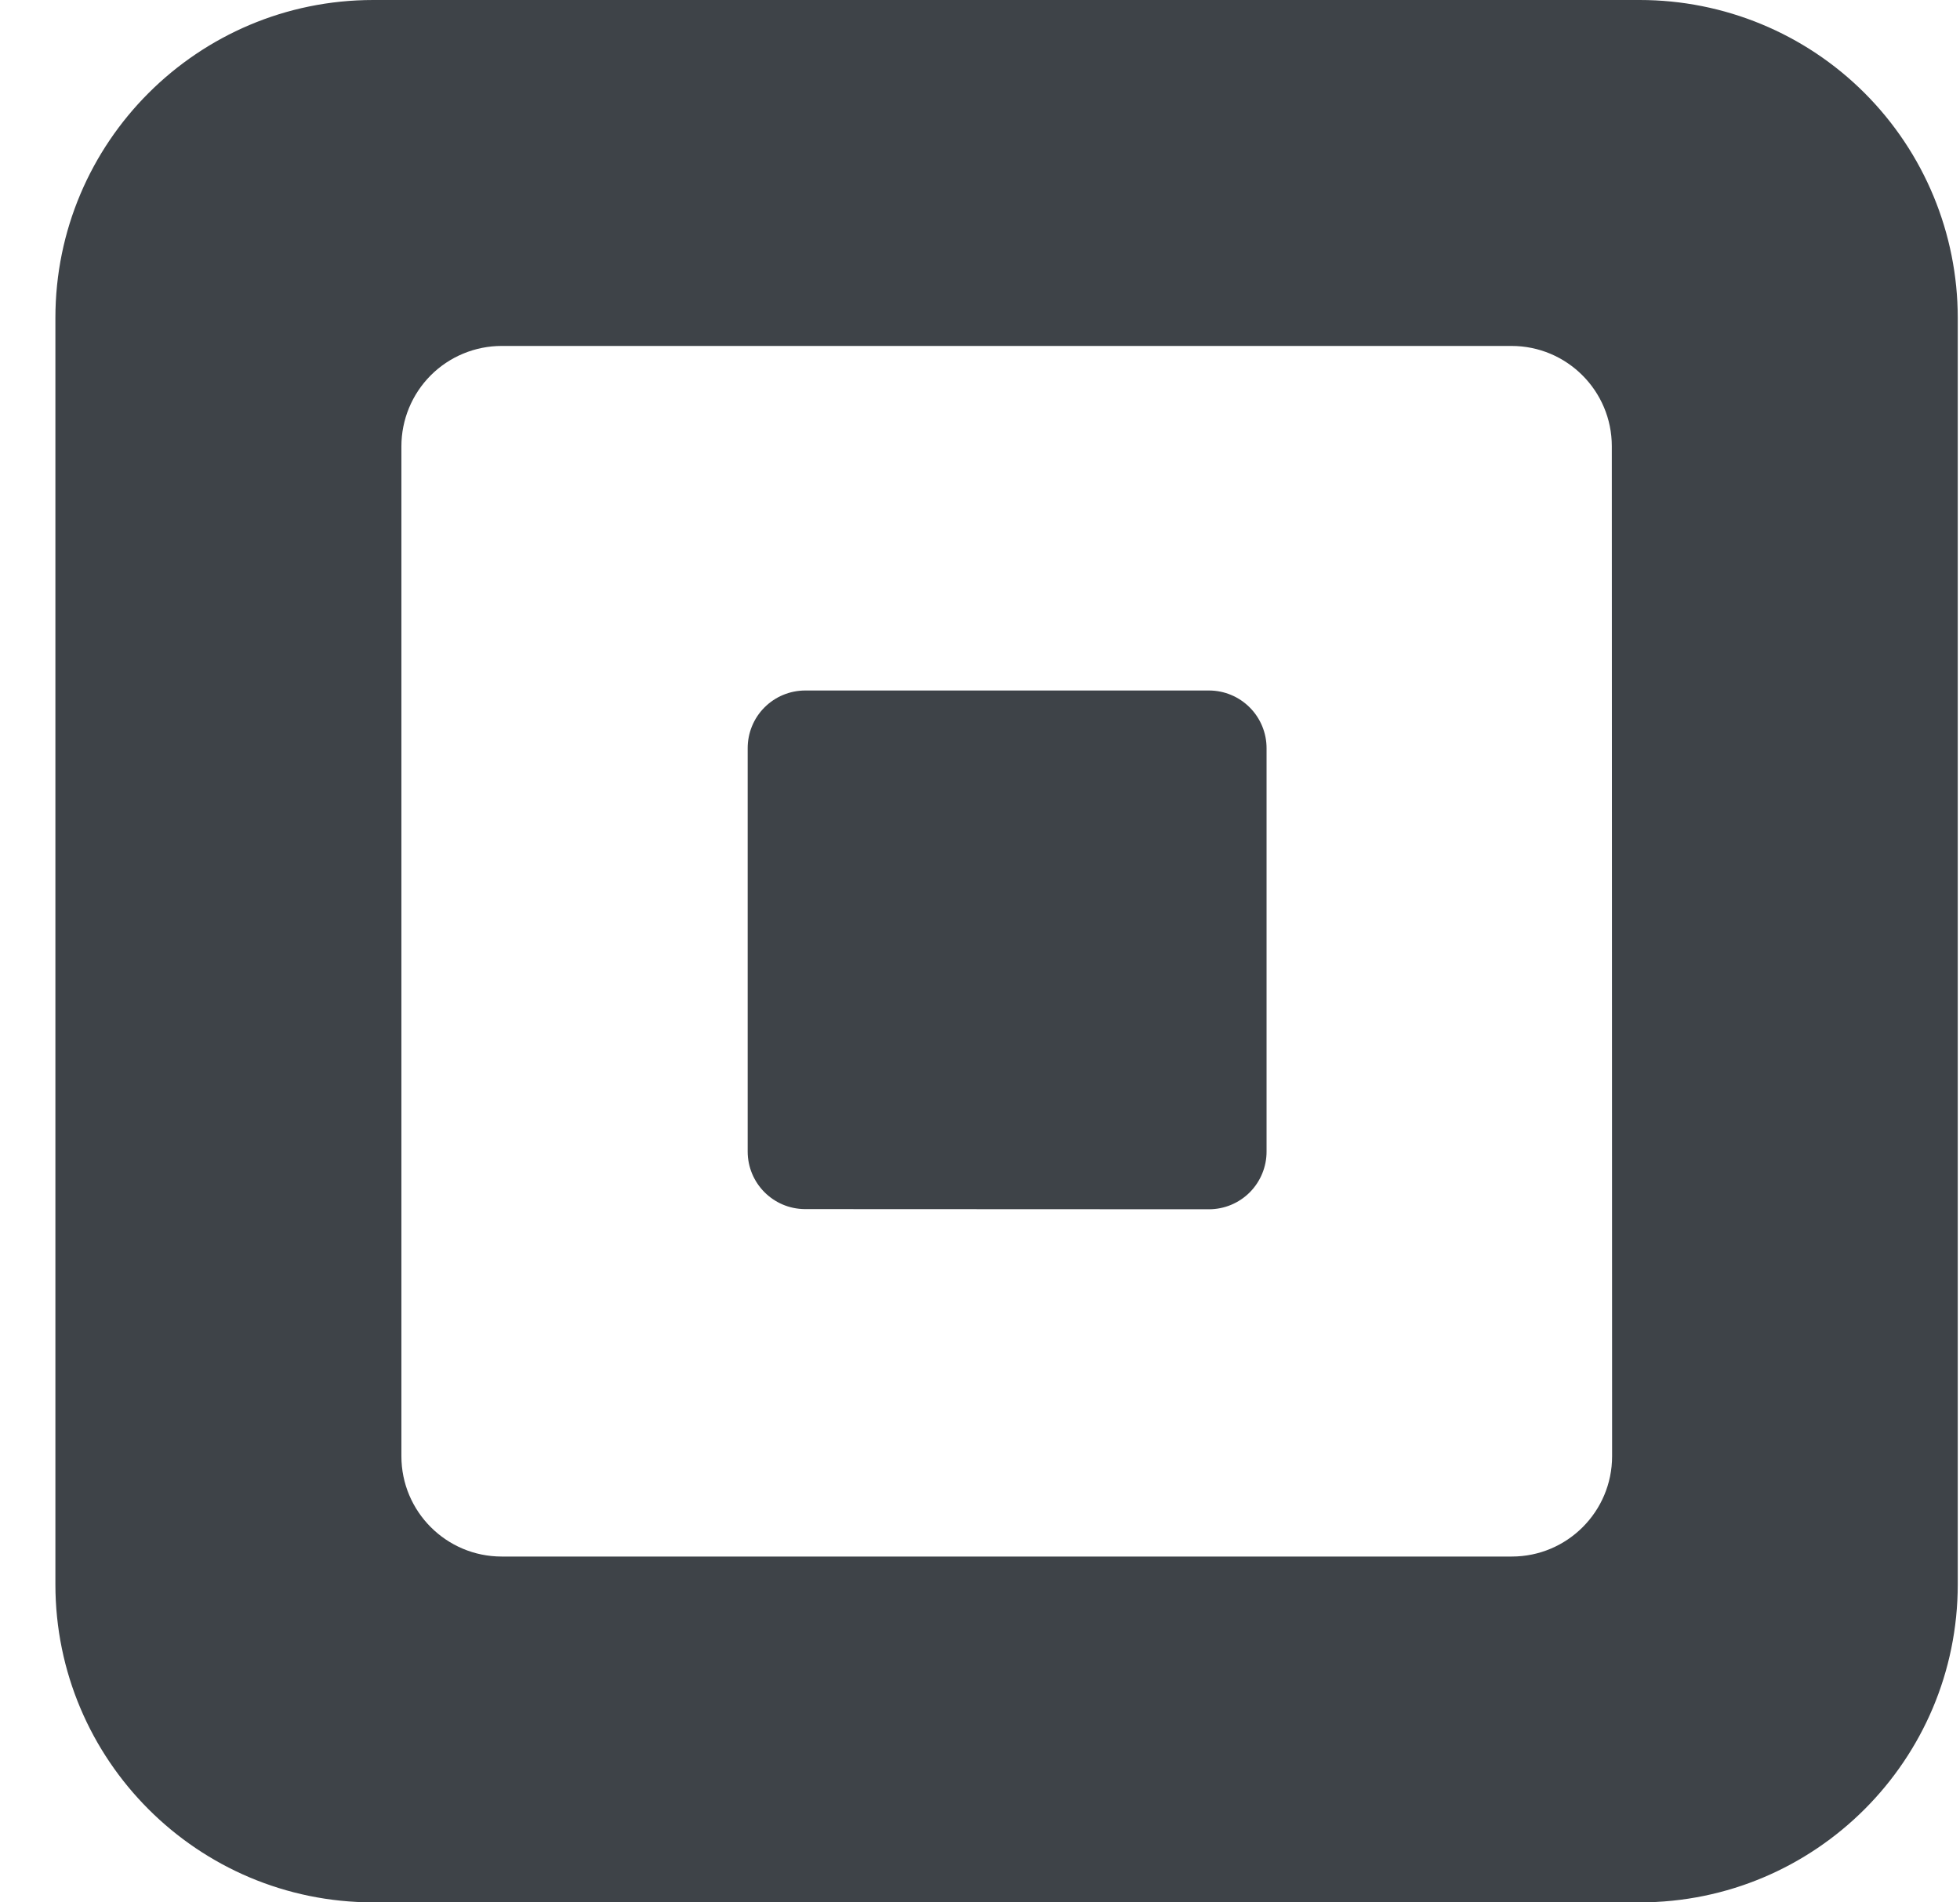 <svg width="34" height="33" viewBox="0 0 34 33" fill="none" xmlns="http://www.w3.org/2000/svg">
<g clip-path="url(#clip0_4279_107)">
<path fill-rule="evenodd" clip-rule="evenodd" d="M6.475 2.32274e-07H28.445C29.908 -0 31.311 0.58 32.345 1.614C33.38 2.649 33.961 4.051 33.961 5.514V27.484C33.961 30.53 31.491 33 28.445 33H6.475C3.429 32.999 0.961 30.53 0.961 27.484V5.514C0.961 2.469 3.43 2.32274e-07 6.475 2.32274e-07ZM26.225 27.001C27.186 27.001 27.965 26.221 27.965 25.26L27.96 7.741C27.96 6.78 27.181 6.001 26.22 6.001H8.703C8.242 6.001 7.799 6.184 7.472 6.511C7.146 6.838 6.963 7.281 6.963 7.743V25.26C6.963 26.221 7.742 27.001 8.703 27.001H26.225Z" fill="#3E4348"/>
<path d="M13.961 20.974C13.412 20.97 12.97 20.524 12.97 19.975V12.982C12.969 12.716 13.073 12.46 13.261 12.272C13.448 12.084 13.703 11.978 13.969 11.978H20.972C21.238 11.978 21.492 12.084 21.68 12.273C21.867 12.461 21.972 12.716 21.971 12.982V19.974C21.972 20.239 21.867 20.494 21.68 20.683C21.492 20.871 21.238 20.977 20.972 20.977L13.961 20.974Z" fill="#3E4348"/>
</g>
<defs>
<clipPath id="clip0_4279_107">
<rect width="33" height="33" fill="white" transform="translate(0.961)"/>
</clipPath>
</defs>
</svg>
